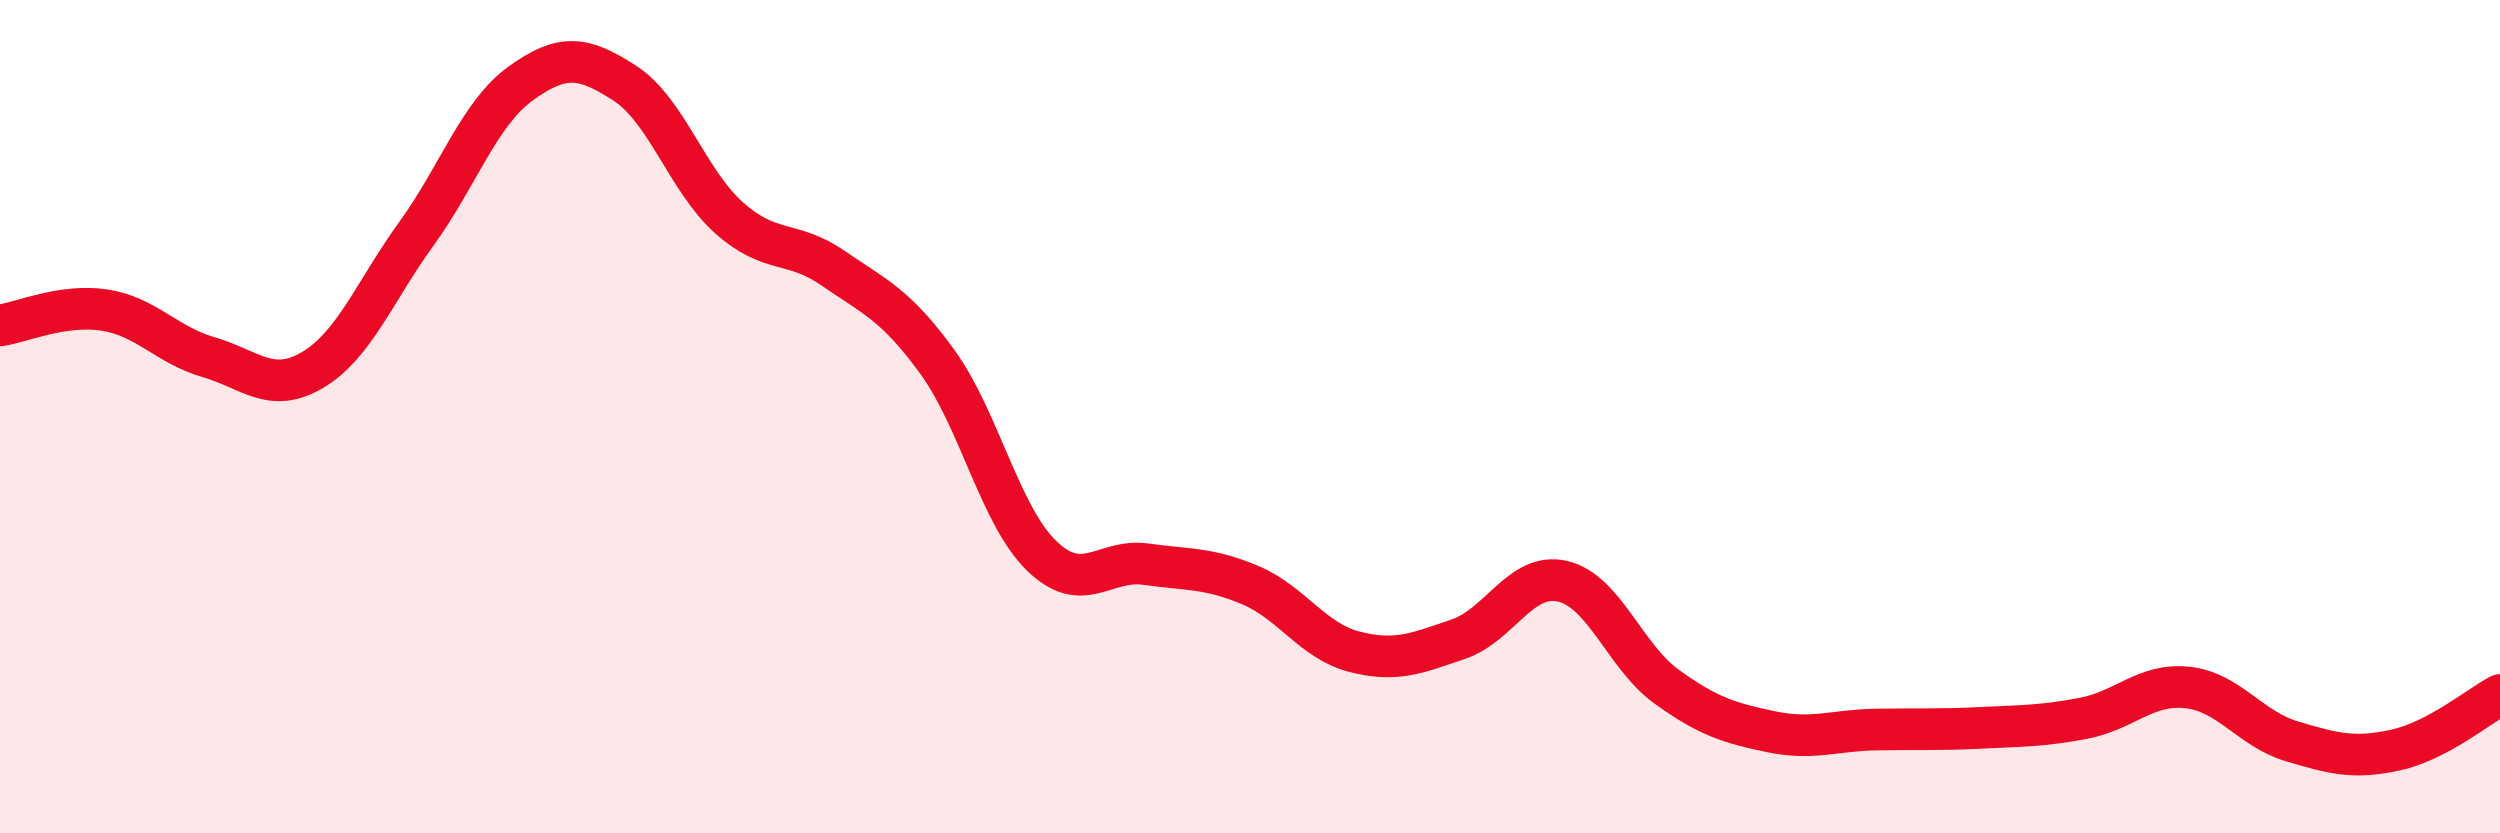 
    <svg width="60" height="20" viewBox="0 0 60 20" xmlns="http://www.w3.org/2000/svg">
      <path
        d="M 0,7.81 C 0.5,7.74 1.5,7.29 2.5,7.44 C 3.5,7.59 4,8.28 5,8.57 C 6,8.86 6.5,9.47 7.5,8.88 C 8.5,8.29 9,6.98 10,5.6 C 11,4.22 11.5,2.72 12.5,2 C 13.5,1.28 14,1.35 15,2 C 16,2.65 16.5,4.34 17.5,5.23 C 18.5,6.12 19,5.75 20,6.44 C 21,7.13 21.5,7.31 22.5,8.69 C 23.5,10.07 24,12.37 25,13.34 C 26,14.31 26.5,13.4 27.5,13.54 C 28.5,13.68 29,13.62 30,14.04 C 31,14.46 31.5,15.38 32.5,15.64 C 33.5,15.9 34,15.68 35,15.34 C 36,15 36.5,13.72 37.5,13.95 C 38.5,14.18 39,15.76 40,16.48 C 41,17.2 41.5,17.35 42.5,17.56 C 43.5,17.77 44,17.53 45,17.51 C 46,17.49 46.5,17.52 47.5,17.47 C 48.5,17.42 49,17.43 50,17.24 C 51,17.05 51.5,16.39 52.5,16.5 C 53.5,16.61 54,17.49 55,17.79 C 56,18.09 56.5,18.22 57.5,18 C 58.5,17.78 59.5,16.94 60,16.68L60 20L0 20Z"
        fill="#EB0A25"
        opacity="0.1"
        stroke-linecap="round"
        stroke-linejoin="round"
      />
      <path
        d="M 0,7.81 C 0.5,7.74 1.5,7.29 2.5,7.44 C 3.5,7.59 4,8.28 5,8.57 C 6,8.86 6.5,9.47 7.5,8.88 C 8.5,8.29 9,6.98 10,5.6 C 11,4.22 11.5,2.72 12.5,2 C 13.5,1.28 14,1.35 15,2 C 16,2.65 16.5,4.34 17.5,5.23 C 18.5,6.12 19,5.75 20,6.44 C 21,7.13 21.5,7.31 22.5,8.69 C 23.5,10.07 24,12.37 25,13.34 C 26,14.31 26.5,13.4 27.5,13.54 C 28.5,13.68 29,13.62 30,14.04 C 31,14.46 31.5,15.38 32.5,15.64 C 33.5,15.9 34,15.68 35,15.34 C 36,15 36.5,13.72 37.5,13.95 C 38.5,14.18 39,15.76 40,16.48 C 41,17.2 41.5,17.35 42.5,17.56 C 43.5,17.77 44,17.53 45,17.51 C 46,17.49 46.5,17.52 47.5,17.47 C 48.5,17.42 49,17.43 50,17.24 C 51,17.05 51.5,16.39 52.5,16.5 C 53.5,16.61 54,17.49 55,17.79 C 56,18.09 56.5,18.22 57.5,18 C 58.5,17.78 59.5,16.94 60,16.68"
        stroke="#EB0A25"
        stroke-width="1"
        fill="none"
        stroke-linecap="round"
        stroke-linejoin="round"
      />
    </svg>
  